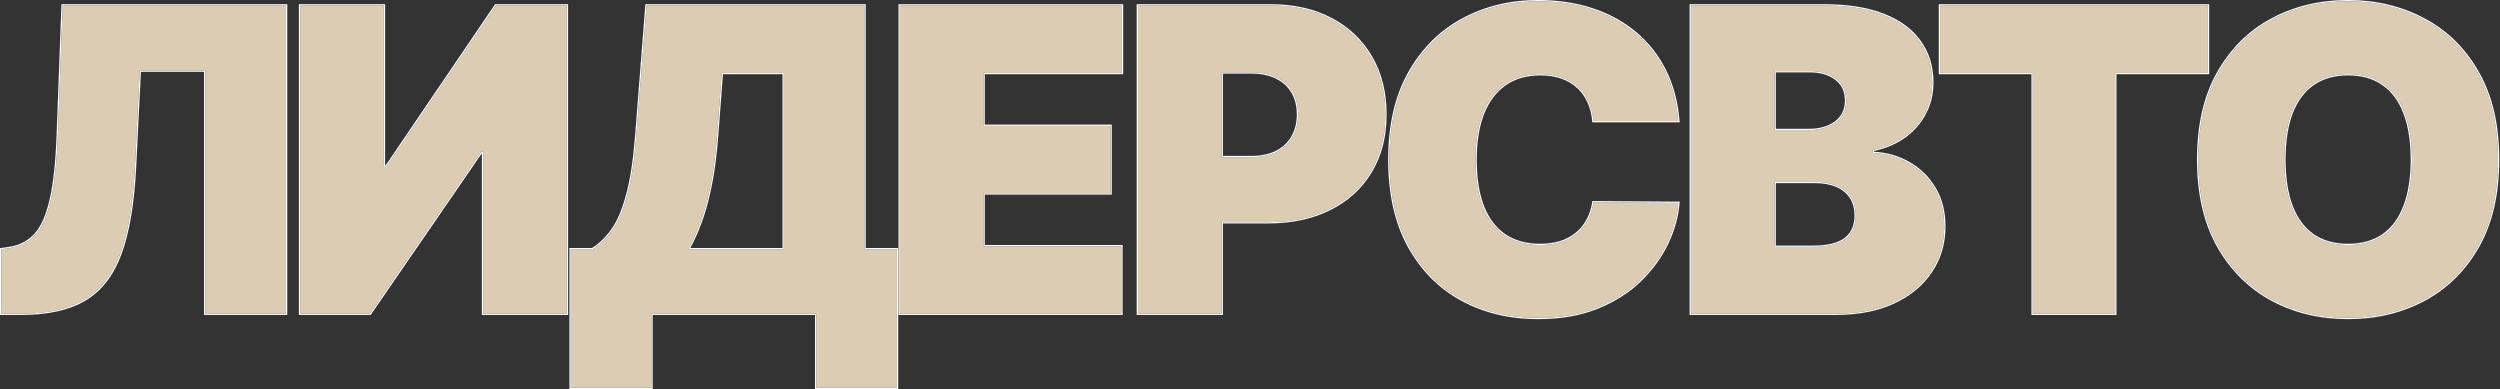 <?xml version="1.0" encoding="UTF-8"?> <svg xmlns="http://www.w3.org/2000/svg" width="1947" height="303" viewBox="0 0 1947 303" fill="none"><rect x="0" y="0" width="1947" height="303" fill="#333333" stroke="none"/><path d="M1945.44 124.281C1945.44 151 1940.25 173.539 1929.86 191.898C1919.47 210.18 1905.44 224.047 1887.79 233.5C1870.13 242.875 1850.44 247.562 1828.72 247.562C1806.85 247.562 1787.08 242.836 1769.43 233.383C1751.85 223.852 1737.86 209.945 1727.47 191.664C1717.16 173.305 1712 150.844 1712 124.281C1712 97.562 1717.16 75.062 1727.47 56.781C1737.86 38.422 1751.85 24.555 1769.43 15.18C1787.08 5.727 1806.85 1 1828.72 1C1850.44 1 1870.13 5.727 1887.79 15.18C1905.44 24.555 1919.47 38.422 1929.86 56.781C1940.25 75.062 1945.44 97.562 1945.44 124.281ZM1878.41 124.281C1878.41 109.906 1876.5 97.797 1872.67 87.953C1868.92 78.031 1863.33 70.531 1855.91 65.453C1848.57 60.297 1839.5 57.719 1828.72 57.719C1817.94 57.719 1808.84 60.297 1801.42 65.453C1794.07 70.531 1788.49 78.031 1784.66 87.953C1780.91 97.797 1779.04 109.906 1779.04 124.281C1779.04 138.656 1780.91 150.805 1784.66 160.727C1788.49 170.57 1794.07 178.07 1801.42 183.227C1808.84 188.305 1817.94 190.844 1828.72 190.844C1839.5 190.844 1848.57 188.305 1855.91 183.227C1863.33 178.07 1868.92 170.57 1872.67 160.727C1876.5 150.805 1878.41 138.656 1878.41 124.281Z" fill="#DBCCB3"></path><path d="M1510.91 56.781V4.281H1719.5V56.781H1647.31V244.281H1583.09V56.781H1510.91Z" fill="#DBCCB3"></path><path d="M1316.84 244.281V4.281H1420.9C1439.18 4.281 1454.53 6.742 1466.96 11.664C1479.46 16.586 1488.87 23.539 1495.2 32.523C1501.6 41.508 1504.81 52.094 1504.81 64.281C1504.81 73.109 1502.85 81.156 1498.95 88.422C1495.12 95.688 1489.73 101.781 1482.78 106.703C1475.82 111.547 1467.7 114.906 1458.4 116.781V119.125C1468.71 119.516 1478.09 122.133 1486.53 126.977C1494.96 131.742 1501.68 138.344 1506.68 146.781C1511.68 155.141 1514.18 164.984 1514.18 176.312C1514.18 189.438 1510.74 201.117 1503.87 211.352C1497.07 221.586 1487.39 229.633 1474.81 235.492C1462.23 241.352 1447.23 244.281 1429.81 244.281H1316.84ZM1381.99 192.25H1412.46C1423.4 192.25 1431.6 190.219 1437.07 186.156C1442.54 182.016 1445.28 175.922 1445.28 167.875C1445.28 162.25 1443.99 157.484 1441.41 153.578C1438.83 149.672 1435.16 146.703 1430.39 144.672C1425.71 142.641 1420.04 141.625 1413.4 141.625H1381.99V192.25ZM1381.99 101.313H1408.71C1414.42 101.313 1419.46 100.414 1423.83 98.617C1428.21 96.82 1431.6 94.242 1434.03 90.883C1436.53 87.445 1437.78 83.266 1437.78 78.344C1437.78 70.922 1435.12 65.258 1429.81 61.352C1424.49 57.367 1417.78 55.375 1409.65 55.375H1381.99V101.313Z" fill="#DBCCB3"></path><path d="M1307.08 94.281H1240.98C1240.52 88.812 1239.27 83.852 1237.23 79.398C1235.28 74.945 1232.55 71.117 1229.03 67.914C1225.59 64.633 1221.41 62.133 1216.49 60.414C1211.57 58.617 1205.98 57.719 1199.73 57.719C1188.8 57.719 1179.54 60.375 1171.96 65.688C1164.46 71 1158.76 78.617 1154.85 88.539C1151.02 98.461 1149.11 110.375 1149.11 124.281C1149.11 138.969 1151.06 151.273 1154.97 161.195C1158.95 171.039 1164.7 178.461 1172.2 183.461C1179.7 188.383 1188.72 190.844 1199.27 190.844C1205.28 190.844 1210.67 190.102 1215.44 188.617C1220.2 187.055 1224.34 184.828 1227.86 181.938C1231.37 179.047 1234.23 175.57 1236.41 171.508C1238.68 167.367 1240.2 162.719 1240.98 157.562L1307.08 158.031C1306.3 168.188 1303.45 178.539 1298.52 189.086C1293.6 199.555 1286.61 209.242 1277.55 218.148C1268.56 226.977 1257.43 234.086 1244.15 239.477C1230.87 244.867 1215.44 247.562 1197.86 247.562C1175.83 247.562 1156.06 242.836 1138.56 233.383C1121.14 223.93 1107.35 210.023 1097.2 191.664C1087.12 173.305 1082.08 150.844 1082.08 124.281C1082.08 97.562 1087.23 75.062 1097.55 56.781C1107.86 38.422 1121.77 24.555 1139.27 15.18C1156.77 5.727 1176.3 1 1197.86 1C1213.02 1 1226.96 3.07 1239.7 7.211C1252.43 11.352 1263.6 17.406 1273.21 25.375C1282.82 33.266 1290.55 42.992 1296.41 54.555C1302.27 66.117 1305.83 79.359 1307.08 94.281Z" fill="#DBCCB3"></path><path d="M886.253 244.281V4.281H989.847C1007.66 4.281 1023.25 7.797 1036.6 14.828C1049.96 21.859 1060.35 31.742 1067.78 44.477C1075.2 57.211 1078.91 72.094 1078.91 89.125C1078.91 106.313 1075.08 121.195 1067.43 133.773C1059.85 146.352 1049.18 156.039 1035.43 162.836C1021.76 169.633 1005.78 173.031 987.503 173.031H925.628V122.406H974.378C982.034 122.406 988.558 121.078 993.948 118.422C999.417 115.688 1003.6 111.82 1006.49 106.82C1009.46 101.82 1010.94 95.922 1010.94 89.125C1010.94 82.25 1009.46 76.391 1006.49 71.547C1003.6 66.625 999.417 62.875 993.948 60.297C988.558 57.641 982.034 56.312 974.378 56.312H951.409V244.281H886.253Z" fill="#DBCCB3"></path><path d="M700.77 244.281V4.281H873.739V56.781H765.926V98.031H864.832V150.531H765.926V191.781H873.27V244.281H700.77Z" fill="#DBCCB3"></path><path d="M444.476 301.938V194.125H461.351C466.976 190.688 472.054 185.844 476.586 179.594C481.195 173.344 485.101 164.398 488.304 152.758C491.586 141.117 494.007 125.531 495.57 106L503.539 4.281H673.226V194.125H698.539V301.938H635.726V244.281H507.289V301.938H444.476ZM535.882 194.125H610.414V56.781H562.132L558.382 106C557.289 120.688 555.609 133.539 553.343 144.555C551.156 155.492 548.539 165.023 545.492 173.148C542.523 181.195 539.32 188.187 535.882 194.125Z" fill="#DBCCB3"></path><path d="M233.768 4.281H298.925V129.906H300.8L386.112 4.281H441.425V244.281H376.268V118.188H374.862L288.143 244.281H233.768V4.281Z" fill="#DBCCB3"></path><path d="M1 244.281V194.125L7.562 193.188C15.531 191.937 22.133 188.5 27.367 182.875C32.68 177.172 36.742 168.148 39.555 155.805C42.445 143.383 44.281 126.469 45.062 105.063L48.812 4.281H222.719V244.281H159.906V54.906H108.813L105.062 130.375C103.656 158.344 99.906 180.648 93.812 197.289C87.719 213.93 78.461 225.922 66.039 233.266C53.617 240.609 37.25 244.281 16.938 244.281H1Z" fill="#DBCCB3"></path><path d="M1945.44 124.281C1945.44 97.562 1940.25 75.062 1929.86 56.781C1919.46 38.422 1905.44 24.555 1887.79 15.18C1870.68 6.022 1851.67 1.3 1830.75 1.014L1828.72 1C1806.85 1 1787.08 5.727 1769.43 15.18C1751.85 24.555 1737.86 38.422 1727.47 56.781C1717.16 75.062 1712 97.563 1712 124.281L1712.01 125.523C1712.17 151.545 1717.32 173.592 1727.47 191.664C1737.86 209.945 1751.85 223.852 1769.43 233.383C1786.53 242.541 1805.61 247.263 1826.68 247.549L1828.72 247.562C1849.76 247.562 1868.9 243.163 1886.12 234.365L1887.79 233.5C1905.17 224.195 1919.03 210.612 1929.37 192.752L1929.86 191.898C1940.08 173.826 1945.28 151.703 1945.44 125.53L1945.44 124.281ZM1877.41 124.281C1877.41 109.988 1875.51 98.01 1871.74 88.315L1871.73 88.307V88.306C1868.04 78.541 1862.57 71.221 1855.35 66.278L1855.34 66.272C1848.19 61.256 1839.34 58.719 1828.72 58.719C1818.11 58.719 1809.21 61.256 1801.99 66.274L1801.99 66.275C1794.84 71.219 1789.36 78.542 1785.59 88.314C1781.9 98.01 1780.04 109.989 1780.04 124.281C1780.04 138.571 1781.9 150.589 1785.59 160.364L1785.95 161.266C1789.7 170.508 1795.06 177.535 1801.98 182.401L1802.66 182.857C1809.77 187.498 1818.43 189.844 1828.72 189.844V190.844L1827.72 190.836C1817.37 190.682 1808.61 188.146 1801.42 183.227C1794.07 178.07 1788.49 170.57 1784.66 160.727C1781.03 151.115 1779.15 139.413 1779.04 125.622L1779.04 124.281C1779.04 109.906 1780.91 97.797 1784.66 87.953C1788.37 78.341 1793.73 71.003 1800.74 65.936L1801.42 65.453C1808.84 60.297 1817.94 57.719 1828.72 57.719L1829.73 57.727C1840.07 57.883 1848.8 60.458 1855.91 65.453C1863.33 70.531 1868.92 78.031 1872.67 87.953C1876.5 97.797 1878.41 109.906 1878.41 124.281L1878.41 125.622C1878.29 139.413 1876.38 151.115 1872.67 160.727L1872.31 161.643C1868.57 171.037 1863.1 178.231 1855.91 183.227C1848.57 188.305 1839.5 190.844 1828.72 190.844V189.844C1839.34 189.844 1848.2 187.345 1855.34 182.405C1862.57 177.382 1868.04 170.058 1871.73 160.37L1871.74 160.366C1875.51 150.592 1877.41 138.574 1877.41 124.281ZM1946.44 124.281C1946.44 151.127 1941.22 173.846 1930.73 192.391L1930.73 192.393C1920.25 210.829 1906.09 224.835 1888.26 234.382L1888.25 234.383C1870.44 243.841 1850.59 248.562 1828.72 248.562C1806.7 248.562 1786.77 243.802 1768.95 234.265L1768.95 234.262C1751.2 224.637 1737.08 210.593 1726.6 192.158L1726.6 192.153C1716.19 173.61 1711 150.971 1711 124.281C1711 97.437 1716.18 74.757 1726.6 56.29L1726.6 56.289C1737.08 37.775 1751.2 23.767 1768.96 14.297C1786.77 4.759 1806.7 5.3153e-05 1828.72 0C1850.59 0 1870.44 4.761 1888.26 14.298H1888.26C1906.09 23.767 1920.25 37.773 1930.73 56.287L1931.21 57.156C1941.38 75.465 1946.44 97.855 1946.44 124.281Z" fill="white"></path><path d="M1719.5 56.781V4.281H1510.91V56.781H1583.09V244.281H1647.31V56.781H1719.5ZM1720.5 57.781H1648.31V245.281H1582.09V57.781H1509.91V3.281H1720.5V57.781Z" fill="white"></path><path d="M1514.18 176.312C1514.18 164.984 1511.68 155.141 1506.68 146.781C1501.68 138.344 1494.96 131.742 1486.53 126.977C1478.09 122.133 1468.71 119.516 1458.4 119.125V116.781C1467.41 114.965 1475.31 111.756 1482.12 107.153L1482.78 106.703C1489.73 101.781 1495.12 95.687 1498.95 88.422C1502.73 81.383 1504.68 73.611 1504.8 65.106L1504.81 64.281C1504.81 52.094 1501.6 41.508 1495.2 32.523C1489.07 23.82 1480.04 17.023 1468.12 12.132L1466.96 11.664C1454.92 6.896 1440.14 4.437 1422.61 4.288L1420.9 4.281V3.281C1439.26 3.281 1454.75 5.752 1467.32 10.733C1479.96 15.71 1489.55 22.768 1496.01 31.942C1502.55 41.114 1505.81 51.908 1505.81 64.281C1505.81 73.263 1503.82 81.474 1499.83 88.895C1495.93 96.302 1490.43 102.512 1483.35 107.52L1483.35 107.523C1476.47 112.314 1468.48 115.666 1459.4 117.595V118.169C1469.49 118.688 1478.7 121.33 1487.02 126.105C1495.61 130.958 1502.45 137.683 1507.54 146.268L1508.01 147.073C1512.8 155.435 1515.18 165.192 1515.18 176.312C1515.18 189.621 1511.69 201.495 1504.7 211.904C1497.79 222.311 1487.95 230.472 1475.23 236.398C1462.49 242.333 1447.34 245.281 1429.81 245.281H1315.84V3.281H1420.9V4.281H1316.84V244.281H1429.81L1431.43 244.272C1447.62 244.101 1461.69 241.355 1473.62 236.033L1474.81 235.492C1487.39 229.633 1497.07 221.586 1503.87 211.352C1510.53 201.437 1513.96 190.166 1514.17 177.539L1514.18 176.312ZM1444.28 167.875C1444.28 162.406 1443.02 157.841 1440.57 154.129C1438.12 150.404 1434.61 147.555 1430 145.592L1430 145.59C1425.47 143.627 1419.94 142.625 1413.4 142.625H1383V191.25H1412.46V192.25H1382V141.625H1413.4C1420.04 141.625 1425.71 142.641 1430.39 144.672C1435.16 146.703 1438.83 149.672 1441.41 153.578C1443.99 157.484 1445.28 162.25 1445.28 167.875L1445.27 168.624C1445.1 176.301 1442.37 182.145 1437.07 186.156L1436.55 186.531C1431.09 190.344 1423.06 192.25 1412.46 192.25V191.25C1422.97 191.25 1430.76 189.356 1435.98 185.712L1436.48 185.354C1441.65 181.436 1444.28 175.666 1444.28 167.875ZM1436.78 78.344C1436.78 71.194 1434.24 65.849 1429.21 62.157L1429.21 62.151C1424.1 58.324 1417.61 56.375 1409.65 56.375H1383V100.312H1408.71V101.312H1382V55.375H1409.65C1417.78 55.375 1424.5 57.367 1429.81 61.352C1435.12 65.258 1437.78 70.922 1437.78 78.344L1437.76 79.258C1437.62 83.785 1436.37 87.66 1434.03 90.883L1433.56 91.504C1431.18 94.562 1427.93 96.933 1423.83 98.617L1423 98.943C1418.82 100.523 1414.06 101.312 1408.71 101.312V100.312C1414.31 100.312 1419.22 99.431 1423.45 97.692C1427.68 95.956 1430.92 93.485 1433.21 90.298L1433.22 90.295C1435.57 87.054 1436.78 83.089 1436.78 78.344Z" fill="white"></path><path d="M1149.11 124.281C1149.11 110.375 1151.02 98.461 1154.85 88.539C1158.76 78.617 1164.46 71 1171.96 65.688C1179.54 60.375 1188.8 57.719 1199.73 57.719L1200.9 57.73C1206.68 57.835 1211.88 58.73 1216.49 60.414C1221.41 62.133 1225.59 64.633 1229.03 67.914C1232.55 71.117 1235.28 74.945 1237.23 79.398C1239.14 83.573 1240.36 88.194 1240.89 93.262L1240.98 94.281H1307.08C1305.87 79.826 1302.49 66.946 1296.96 55.644L1296.41 54.555C1290.55 42.992 1282.82 33.266 1273.21 25.375C1263.9 17.655 1253.13 11.732 1240.88 7.604L1239.7 7.211C1227.36 3.2 1213.89 1.131 1199.28 1.006L1197.86 1C1176.3 1 1156.77 5.727 1139.27 15.18L1138.45 15.622C1121.33 24.989 1107.7 38.709 1097.55 56.781C1087.23 75.062 1082.08 97.562 1082.08 124.281L1082.09 126.76C1082.4 152.244 1087.43 173.878 1097.2 191.664C1107.35 210.023 1121.14 223.93 1138.56 233.383C1155.52 242.541 1174.6 247.263 1195.8 247.549L1197.86 247.562C1214.89 247.562 1229.9 245.033 1242.9 239.974L1244.15 239.477C1257.01 234.254 1267.86 227.419 1276.7 218.971L1277.55 218.148C1286.33 209.521 1293.16 200.16 1298.06 190.065L1298.52 189.086C1303.45 178.539 1306.3 168.187 1307.08 158.031L1240.98 157.562C1240.2 162.719 1238.68 167.367 1236.41 171.508C1234.23 175.57 1231.37 179.047 1227.86 181.938C1224.34 184.828 1220.2 187.055 1215.44 188.617L1214.54 188.887C1210 190.191 1204.91 190.844 1199.27 190.844V189.844C1205.2 189.844 1210.49 189.111 1215.14 187.662C1219.79 186.135 1223.82 183.966 1227.22 181.165C1230.64 178.358 1233.41 174.984 1235.53 171.034L1235.54 171.027C1237.74 167 1239.23 162.465 1240 157.413L1240.12 156.557L1308.16 157.039L1308.08 158.108C1307.28 168.4 1304.4 178.868 1299.43 189.509L1299.43 189.512C1294.45 200.098 1287.39 209.88 1278.25 218.861C1269.16 227.793 1257.91 234.97 1244.52 240.403C1231.1 245.852 1215.54 248.562 1197.86 248.562C1175.68 248.562 1155.75 243.803 1138.09 234.263L1138.09 234.262C1120.49 224.712 1106.56 210.664 1096.32 192.148L1096.32 192.146C1086.14 173.604 1081.08 150.968 1081.08 124.281C1081.08 97.436 1086.26 74.757 1096.68 56.29C1107.08 37.776 1121.12 23.768 1138.79 14.298C1156.45 4.76 1176.15 5.22764e-07 1197.86 0C1213.11 0 1227.16 2.083 1240 6.26C1252.85 10.436 1264.13 16.549 1273.85 24.602L1274.75 25.355C1284.05 33.201 1291.57 42.787 1297.31 54.102C1303.23 65.796 1306.82 79.168 1308.07 94.198L1308.16 95.281H1240.07L1239.99 94.366C1239.53 88.998 1238.3 84.15 1236.32 79.814L1236.32 79.8C1234.42 75.472 1231.77 71.76 1228.36 68.653L1228.35 68.645L1228.34 68.638C1225.02 65.464 1220.96 63.035 1216.16 61.358L1216.15 61.353C1211.36 59.604 1205.89 58.719 1199.73 58.719C1188.97 58.719 1179.92 61.33 1172.54 66.503C1165.22 71.686 1159.63 79.135 1155.78 88.905C1152.01 98.682 1150.11 110.465 1150.11 124.281C1150.11 138.887 1152.05 151.059 1155.9 160.829C1159.82 170.513 1165.44 177.757 1172.74 182.625L1173.43 183.067C1180.61 187.571 1189.2 189.844 1199.27 189.844V190.844L1198.28 190.837C1188.16 190.688 1179.46 188.229 1172.2 183.461C1164.7 178.461 1158.95 171.039 1154.97 161.195C1151.18 151.584 1149.23 139.736 1149.12 125.651L1149.11 124.281Z" fill="white"></path><path d="M1078.91 89.125C1078.91 72.094 1075.2 57.211 1067.78 44.477C1060.35 31.742 1049.96 21.859 1036.6 14.828C1023.66 8.017 1008.63 4.505 991.511 4.292L989.847 4.281V3.281C1007.79 3.281 1023.54 6.824 1037.07 13.943C1050.59 21.06 1061.12 31.072 1068.64 43.973C1076.16 56.882 1079.91 71.945 1079.91 89.125C1079.91 106.465 1076.05 121.534 1068.28 134.293C1060.6 147.04 1049.79 156.854 1035.88 163.73L1035.88 163.731C1022.04 170.609 1005.91 174.031 987.503 174.031H952.409V245.281H885.253V3.281H989.847V4.281H886.253V244.281H951.409V173.031H987.503L989.21 173.021C1006.78 172.816 1022.19 169.42 1035.43 162.836C1049.18 156.039 1059.85 146.352 1067.42 133.773C1074.84 121.588 1078.67 107.24 1078.9 90.73L1078.91 89.125ZM1009.94 89.125C1009.94 82.395 1008.49 76.726 1005.63 72.069L1005.62 72.054C1002.84 67.316 998.82 63.699 993.522 61.201L993.515 61.197L993.507 61.194C988.286 58.622 981.922 57.312 974.378 57.312H952.409V121.406H974.378V122.406H951.409V56.312H974.378C981.795 56.312 988.149 57.559 993.439 60.052L994.457 60.542C999.677 63.111 1003.69 66.779 1006.49 71.547C1009.46 76.391 1010.94 82.25 1010.94 89.125L1010.94 89.76C1010.85 96.29 1009.36 101.977 1006.49 106.82L1006.21 107.286C1003.33 112.061 999.246 115.773 993.948 118.422L993.439 118.667C988.319 121.079 982.204 122.325 975.093 122.402L974.378 122.406V121.406C981.922 121.406 988.286 120.097 993.507 117.524C998.808 114.872 1002.84 111.138 1005.62 106.319L1005.63 106.31C1008.49 101.489 1009.94 95.773 1009.94 89.125Z" fill="white"></path><path d="M873.269 191.781H765.926V150.531H864.832V98.031H765.926V56.781H873.738V4.281H700.769V244.281H873.269V191.781ZM874.738 57.781H766.926V97.031H865.832V151.531H766.926V190.781H874.269V245.281H699.769V3.281H874.738V57.781Z" fill="white"></path><path d="M698.539 194.125H673.227V4.281H503.539L495.57 106C494.008 125.531 491.586 141.117 488.305 152.758L488.002 153.841C484.856 164.955 481.051 173.539 476.586 179.594C472.196 185.648 467.293 190.384 461.877 193.799L461.352 194.125H444.477V301.938H507.289V244.281H635.727V301.938H698.539V194.125ZM610.414 56.781V194.125H535.883C539.32 188.188 542.523 181.195 545.492 173.148C548.539 165.023 551.156 155.492 553.344 144.555C555.609 133.539 557.289 120.687 558.383 106L562.133 56.781H610.414ZM559.38 106.076C558.284 120.793 556.599 133.688 554.323 144.756C552.128 155.73 549.497 165.314 546.428 173.5C543.69 180.921 540.746 187.464 537.597 193.125H609.414V57.781H563.06L559.38 106.076ZM674.227 193.125H699.539V302.938H634.727V245.281H508.289V302.938H443.477V193.125H461.066C466.467 189.776 471.374 185.079 475.776 179.007L475.78 179C480.288 172.888 484.153 164.073 487.34 152.492L487.342 152.486L487.644 151.392C490.748 139.961 493.062 124.811 494.573 105.92L502.614 3.281H674.227V193.125Z" fill="white"></path><path d="M386.112 4.281L300.8 129.906H298.925V4.281H233.768V244.281H288.143L374.862 118.188H376.268V244.281H441.425V4.281H386.112ZM442.425 245.281H375.268V119.361L288.669 245.281H232.768V3.281H299.925V128.906H300.27L385.285 3.72L385.582 3.281H442.425V245.281Z" fill="white"></path><path d="M222.719 4.281H48.812L45.062 105.062C44.281 126.469 42.445 143.383 39.555 155.805L39.287 156.952C36.487 168.709 32.514 177.35 27.367 182.875C22.133 188.5 15.531 191.937 7.562 193.188L1 194.125V244.281H16.938L18.83 244.271C37.956 244.052 53.497 240.498 65.454 233.607L66.039 233.266C78.073 226.151 87.138 214.675 93.232 198.836L93.812 197.289C99.716 181.168 103.42 159.732 104.924 132.98L105.062 130.375L108.812 54.906H159.906V244.281H222.719V4.281ZM223.719 245.281H158.906V55.906H109.765L106.062 130.425C104.653 158.443 100.894 180.86 94.752 197.633C88.597 214.439 79.211 226.64 66.548 234.126C53.922 241.591 37.36 245.281 16.938 245.281H0V193.258L7.407 192.199C15.166 190.982 21.561 187.646 26.635 182.193C31.774 176.676 35.785 167.851 38.58 155.583L38.581 155.578C41.451 143.247 43.283 126.405 44.063 105.026L47.849 3.281H223.719V245.281Z" fill="white"></path></svg> 